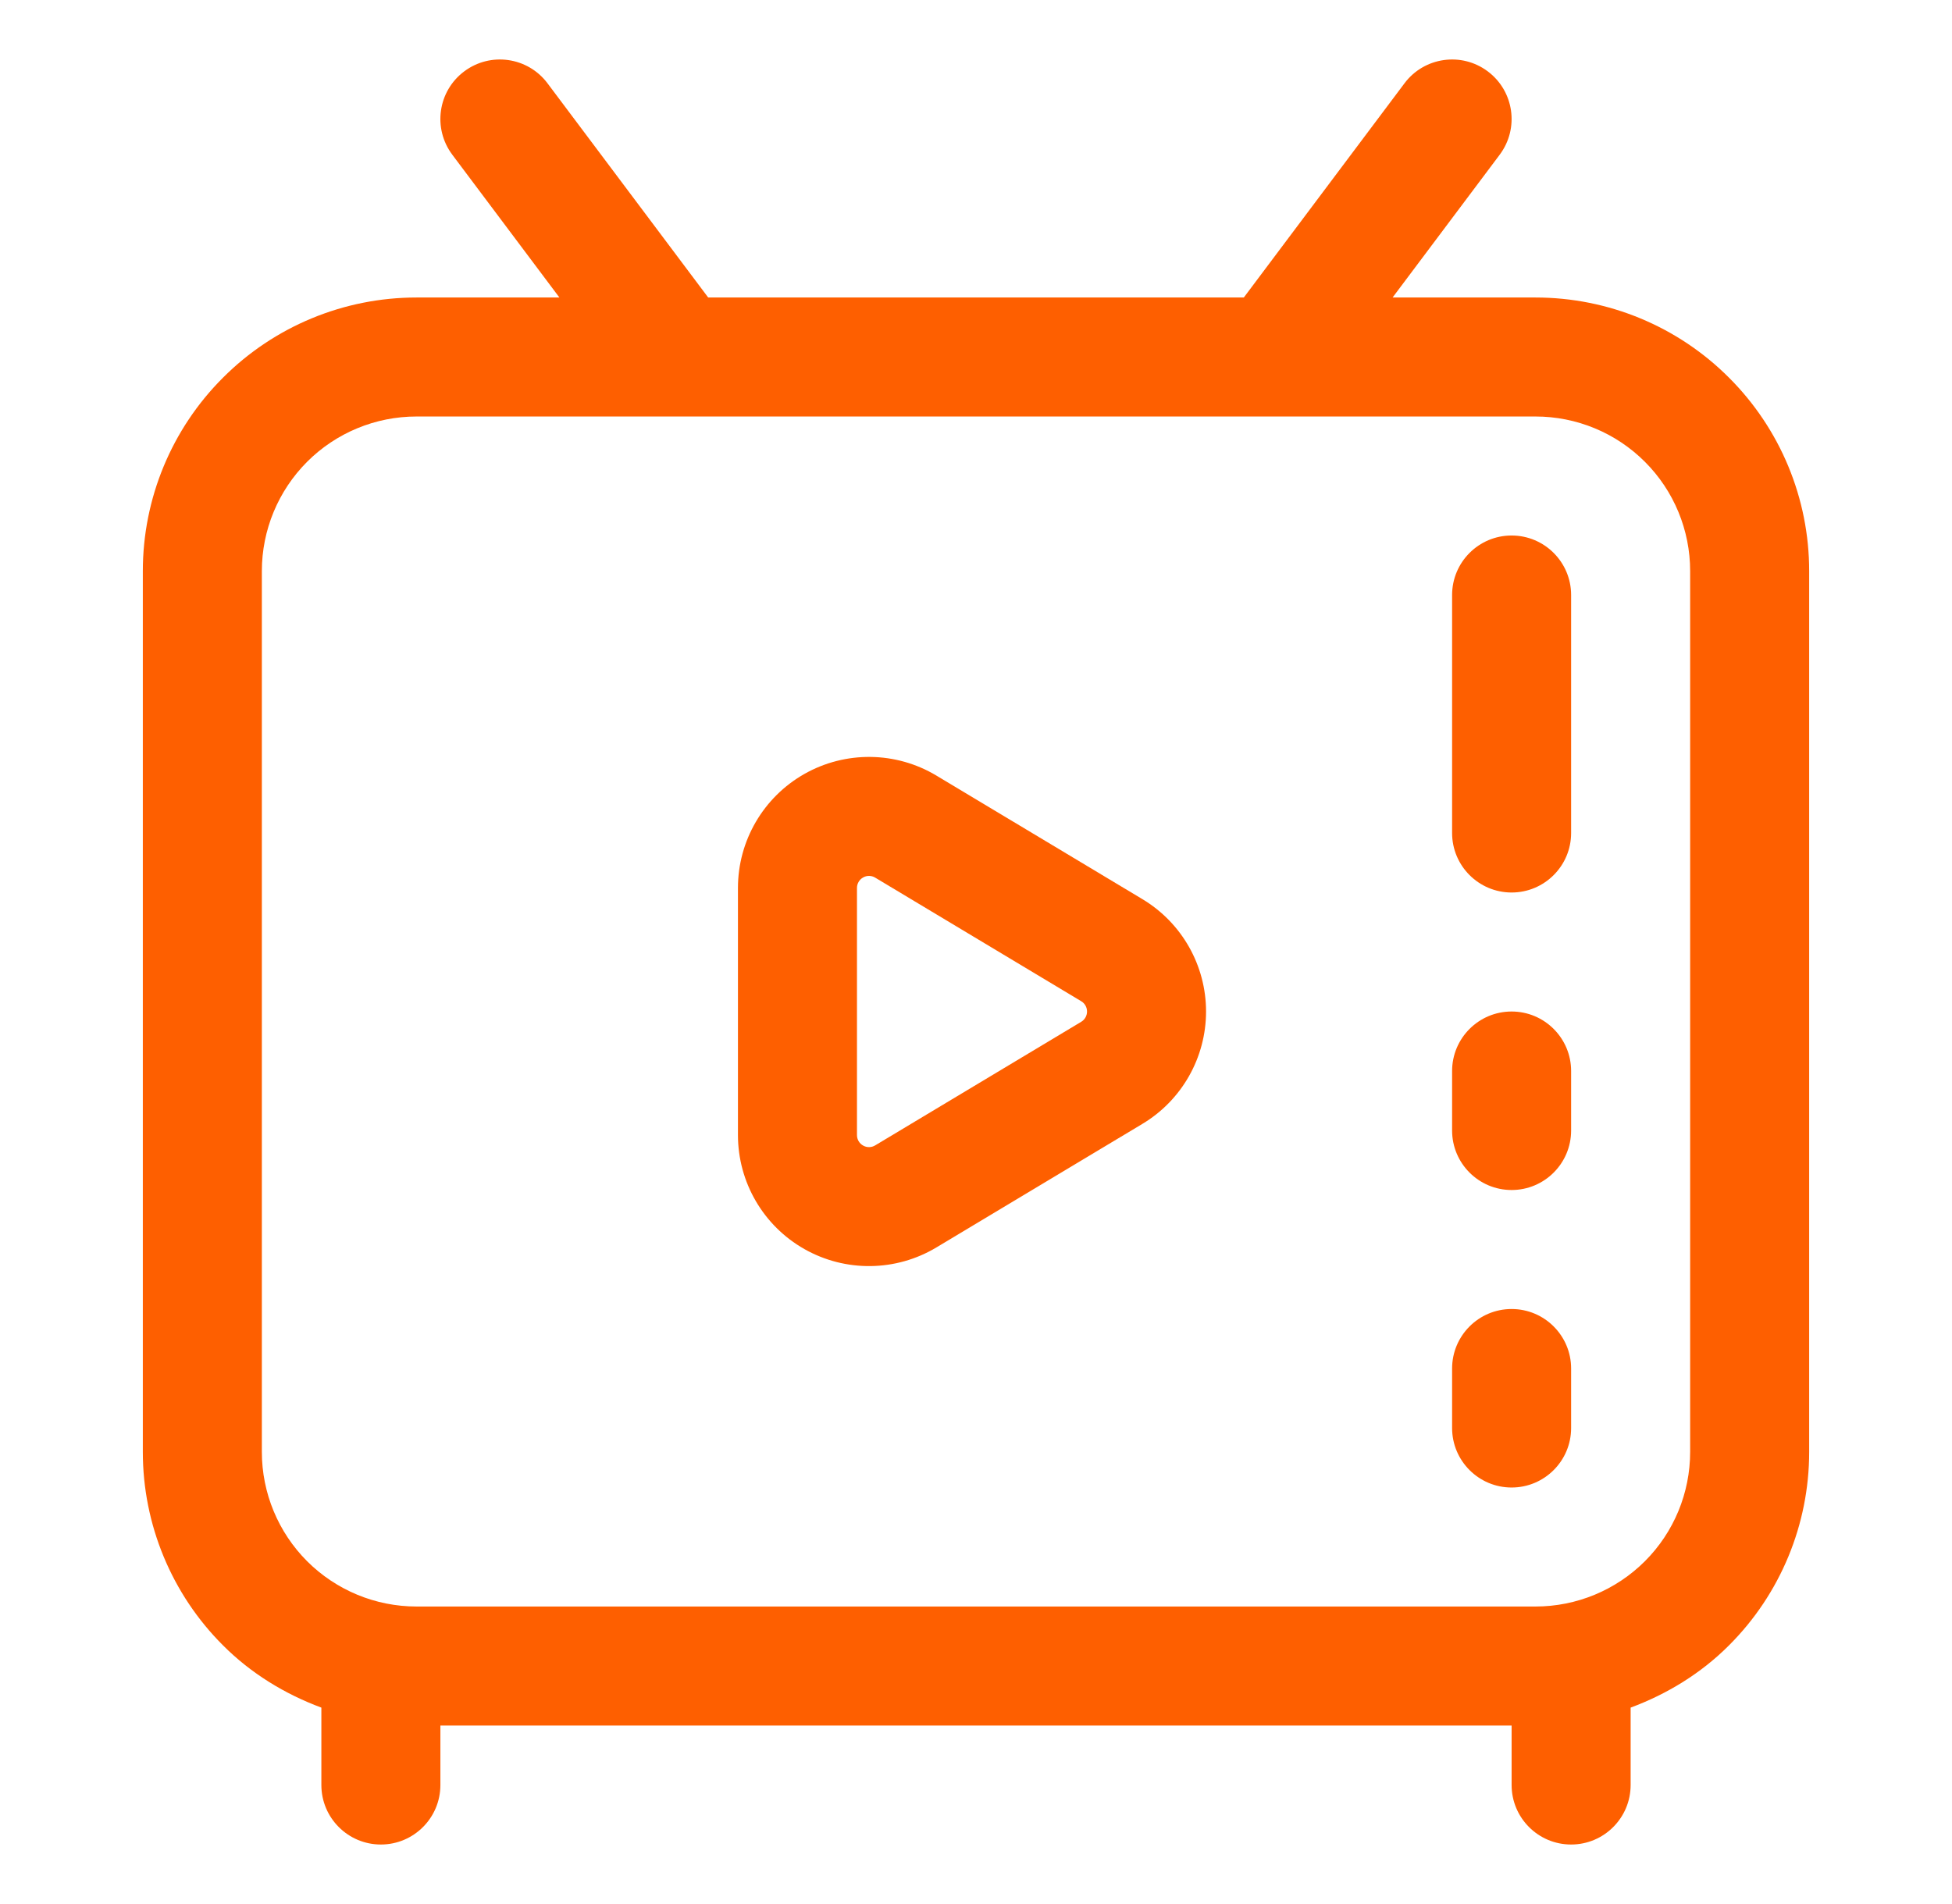 <svg width="41" height="40" viewBox="0 0 41 40" fill="none" xmlns="http://www.w3.org/2000/svg">
<path fill-rule="evenodd" clip-rule="evenodd" d="M18 18.654C18 18.562 18.049 18.479 18.129 18.434C18.207 18.389 18.305 18.39 18.383 18.438C19.719 19.239 21.396 20.246 22.71 21.034C22.786 21.079 22.832 21.161 22.832 21.25C22.832 21.339 22.786 21.421 22.71 21.466L18.383 24.062C18.305 24.11 18.207 24.111 18.129 24.066C18.049 24.021 18 23.938 18 23.846V18.654ZM16.896 26.241C17.76 26.73 18.819 26.716 19.669 26.206L23.996 23.61C24.825 23.113 25.332 22.216 25.332 21.25C25.332 20.284 24.825 19.387 23.996 18.89C22.683 18.102 21.005 17.095 19.669 16.294C18.819 15.784 17.76 15.77 16.896 16.259C16.034 16.747 15.5 17.663 15.5 18.654V23.846C15.5 24.837 16.034 25.753 16.896 26.241Z" fill="#FE5F00"/>
<path fill-rule="evenodd" clip-rule="evenodd" d="M5.5 11.997C5.5 11.136 5.843 10.31 6.451 9.701C7.06 9.092 7.886 8.75 8.748 8.75H32.252C33.114 8.75 33.94 9.092 34.549 9.701C35.159 10.31 35.5 11.136 35.5 11.997V30.502C35.5 31.364 35.159 32.19 34.549 32.799C33.94 33.407 33.114 33.75 32.252 33.75H8.748C7.886 33.75 7.06 33.407 6.451 32.799C5.843 32.19 5.5 31.364 5.5 30.502V11.997ZM6.75 35.874V37.5C6.75 38.19 7.31 38.75 8 38.75C8.69 38.75 9.25 38.19 9.25 37.5V36.25H31.75V37.5C31.75 38.19 32.31 38.75 33 38.75C33.69 38.75 34.25 38.19 34.25 37.5V35.874C35.016 35.589 35.727 35.156 36.316 34.566C37.395 33.489 38 32.027 38 30.502V11.997C38 10.472 37.395 9.011 36.316 7.934C35.239 6.855 33.778 6.25 32.252 6.25H29.25L31.5 3.25C31.914 2.697 31.802 1.914 31.25 1.5C30.699 1.086 29.914 1.197 29.5 1.75L26.125 6.25H14.875L11.5 1.75C11.086 1.197 10.301 1.086 9.75 1.5C9.197 1.914 9.086 2.697 9.5 3.25L11.75 6.25H8.748C7.223 6.25 5.761 6.855 4.684 7.934C3.605 9.011 3 10.472 3 11.997V30.502C3 32.027 3.605 33.489 4.684 34.566C5.272 35.156 5.984 35.589 6.75 35.874Z" fill="#FE5F00"/>
<path fill-rule="evenodd" clip-rule="evenodd" d="M31.75 31.25C32.44 31.25 33 30.69 33 30V28.75C33 28.06 32.44 27.5 31.75 27.5C31.06 27.5 30.5 28.06 30.5 28.75V30C30.5 30.69 31.06 31.25 31.75 31.25Z" fill="#FE5F00"/>
<path fill-rule="evenodd" clip-rule="evenodd" d="M31.75 25C32.44 25 33 24.44 33 23.75V22.5C33 21.81 32.44 21.25 31.75 21.25C31.06 21.25 30.5 21.81 30.5 22.5V23.75C30.5 24.44 31.06 25 31.75 25Z" fill="#FE5F00"/>
<path fill-rule="evenodd" clip-rule="evenodd" d="M31.75 18.75C32.44 18.75 33 18.19 33 17.5V12.5C33 11.81 32.44 11.25 31.75 11.25C31.06 11.25 30.5 11.81 30.5 12.5V17.5C30.5 18.19 31.06 18.75 31.75 18.75Z" fill="#FE5F00"/>
</svg>
